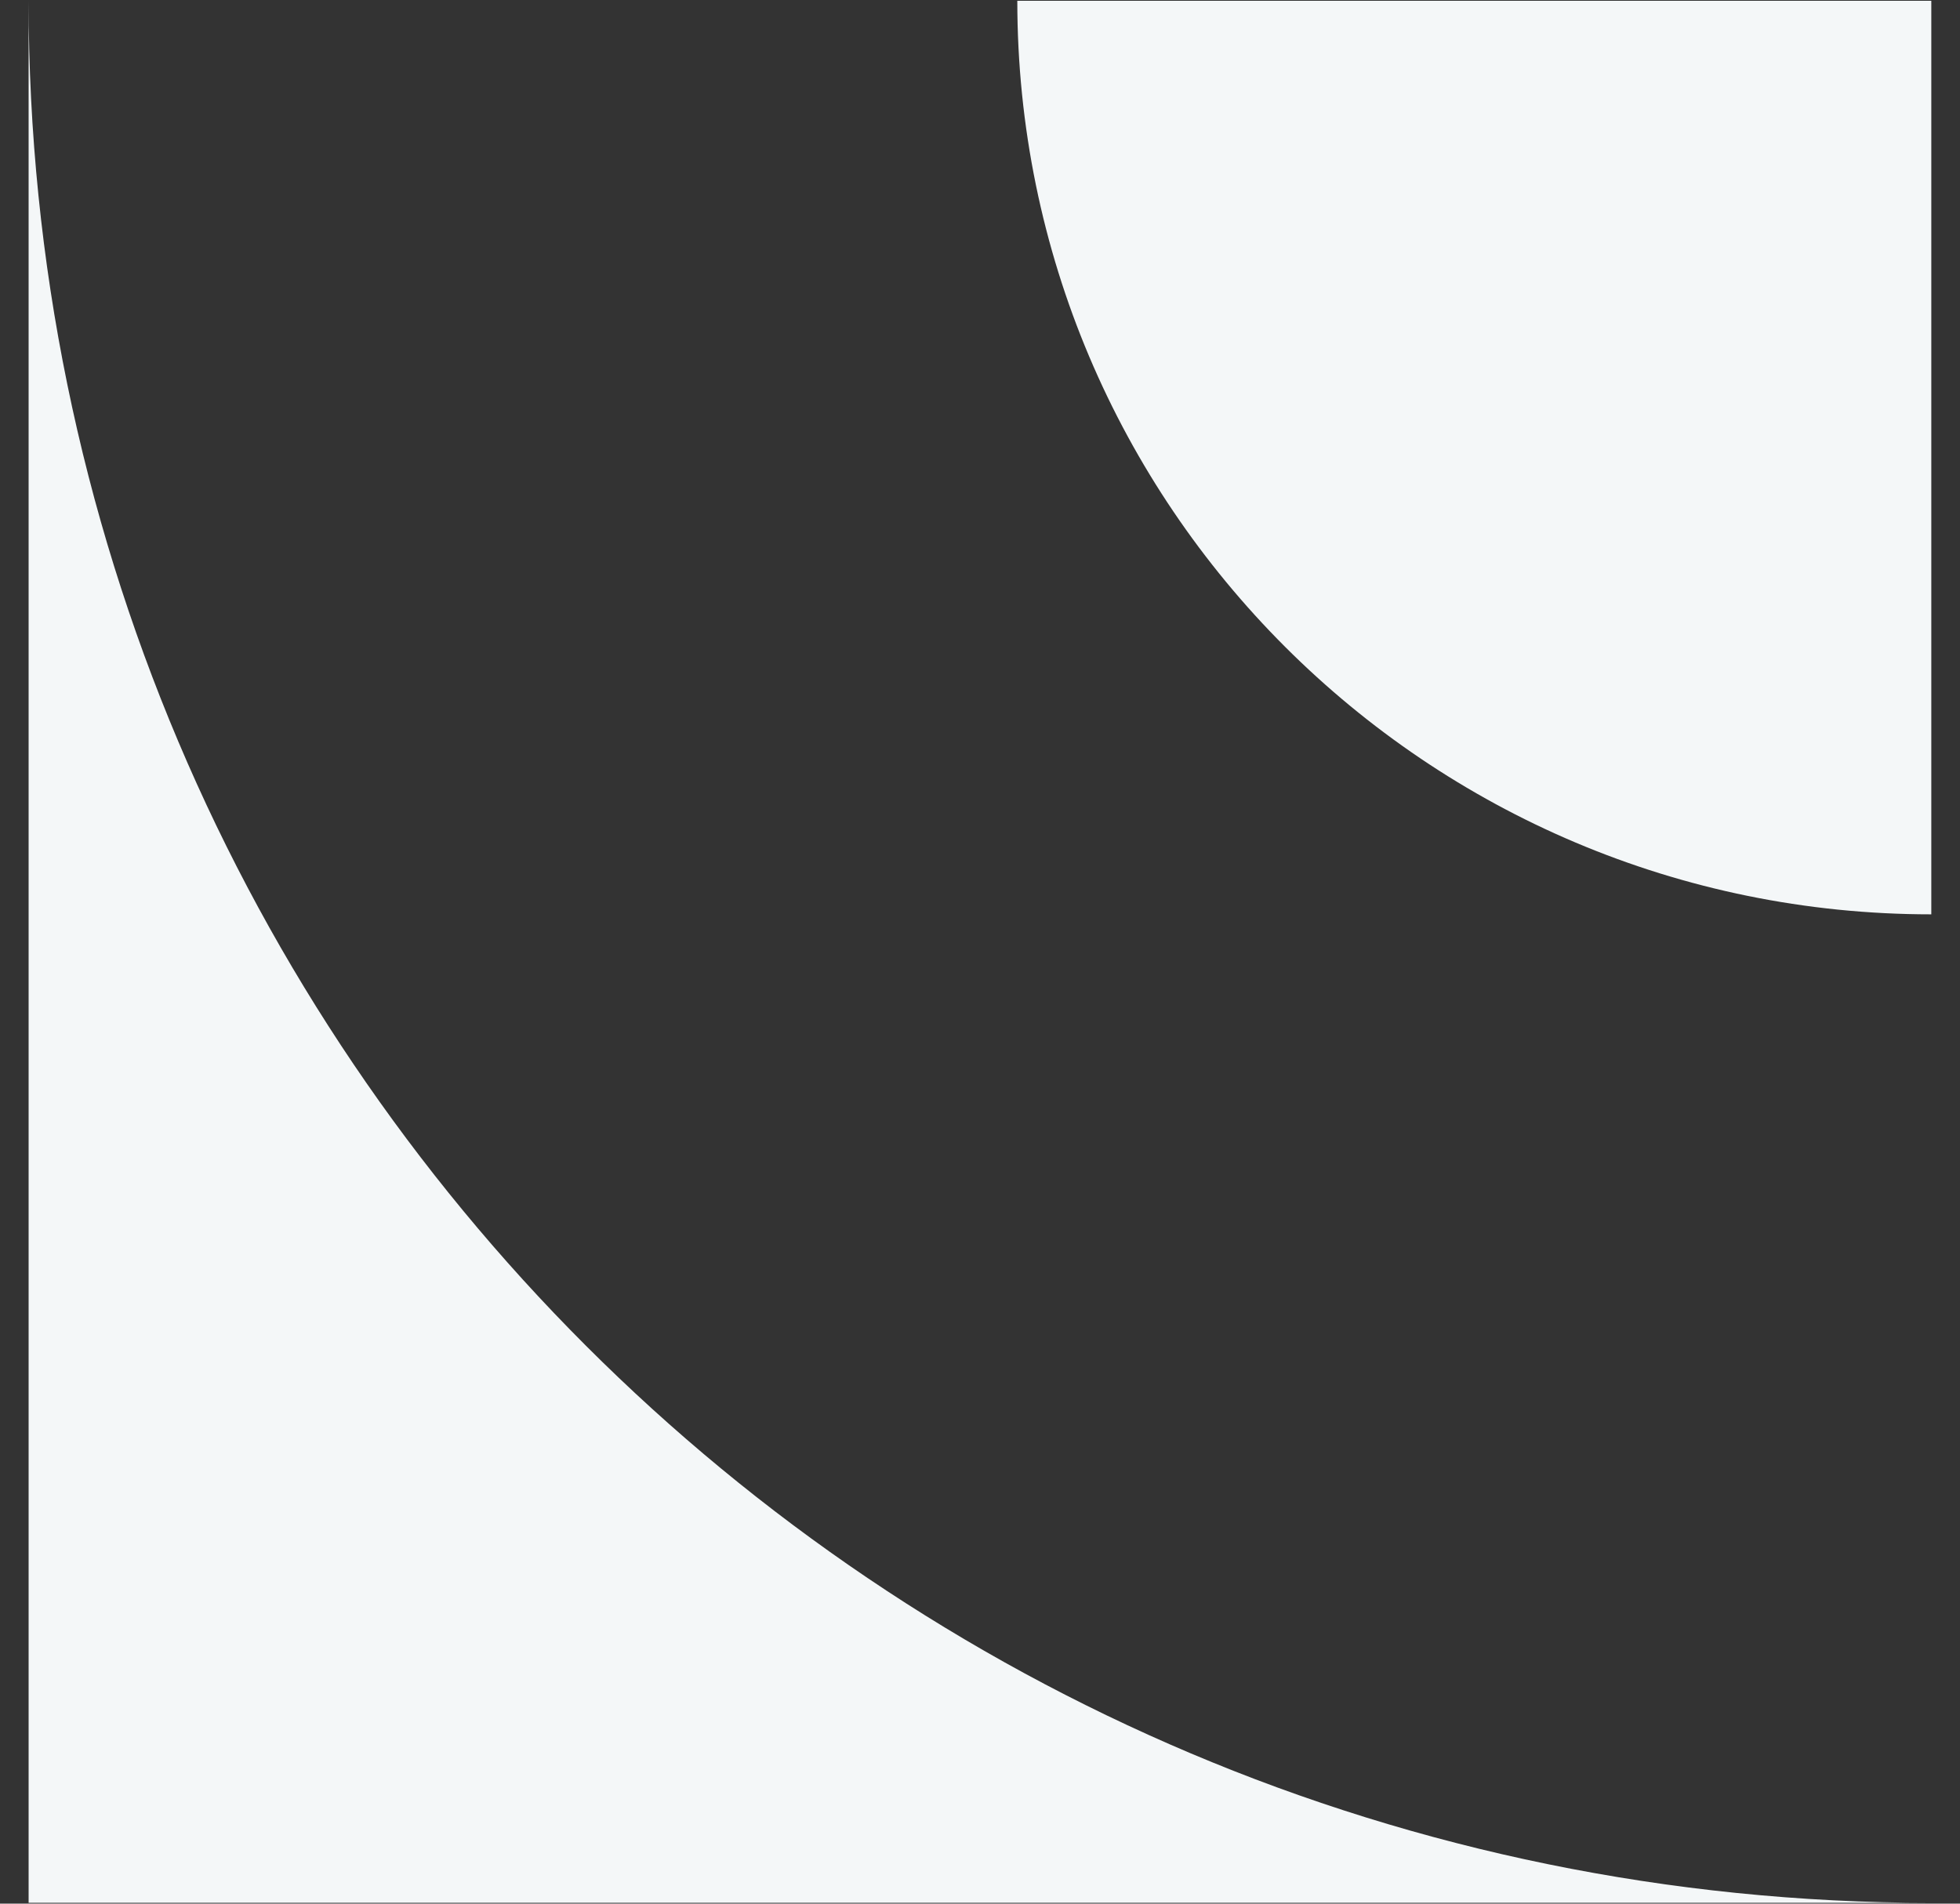 <?xml version="1.0" encoding="UTF-8"?> <svg xmlns="http://www.w3.org/2000/svg" xmlns:xlink="http://www.w3.org/1999/xlink" version="1.1" width="35" height="34" viewBox="0,0,256,248.68"><rect x="0" y="0" width="256" height="248.68" fill="#333333" stroke="none"/><g fill="#f4f7f8" fill-rule="nonzero" stroke="none" stroke-width="1" stroke-linecap="butt" stroke-linejoin="miter" stroke-miterlimit="10" stroke-dasharray="" stroke-dashoffset="0" font-family="none" font-weight="none" font-size="none" text-anchor="none" style="mix-blend-mode: normal"><g transform="translate(-3.248,0.151) scale(7.314,7.314)"><path d="M34.933,16.31v-16.317h-16.322c0,9.012 7.309,16.317 16.322,16.317z"></path><path d="M0.955,-0.006v33.971h33.977c-18.762,0 -33.977,-15.209 -33.977,-33.971z"></path></g></g></svg> 